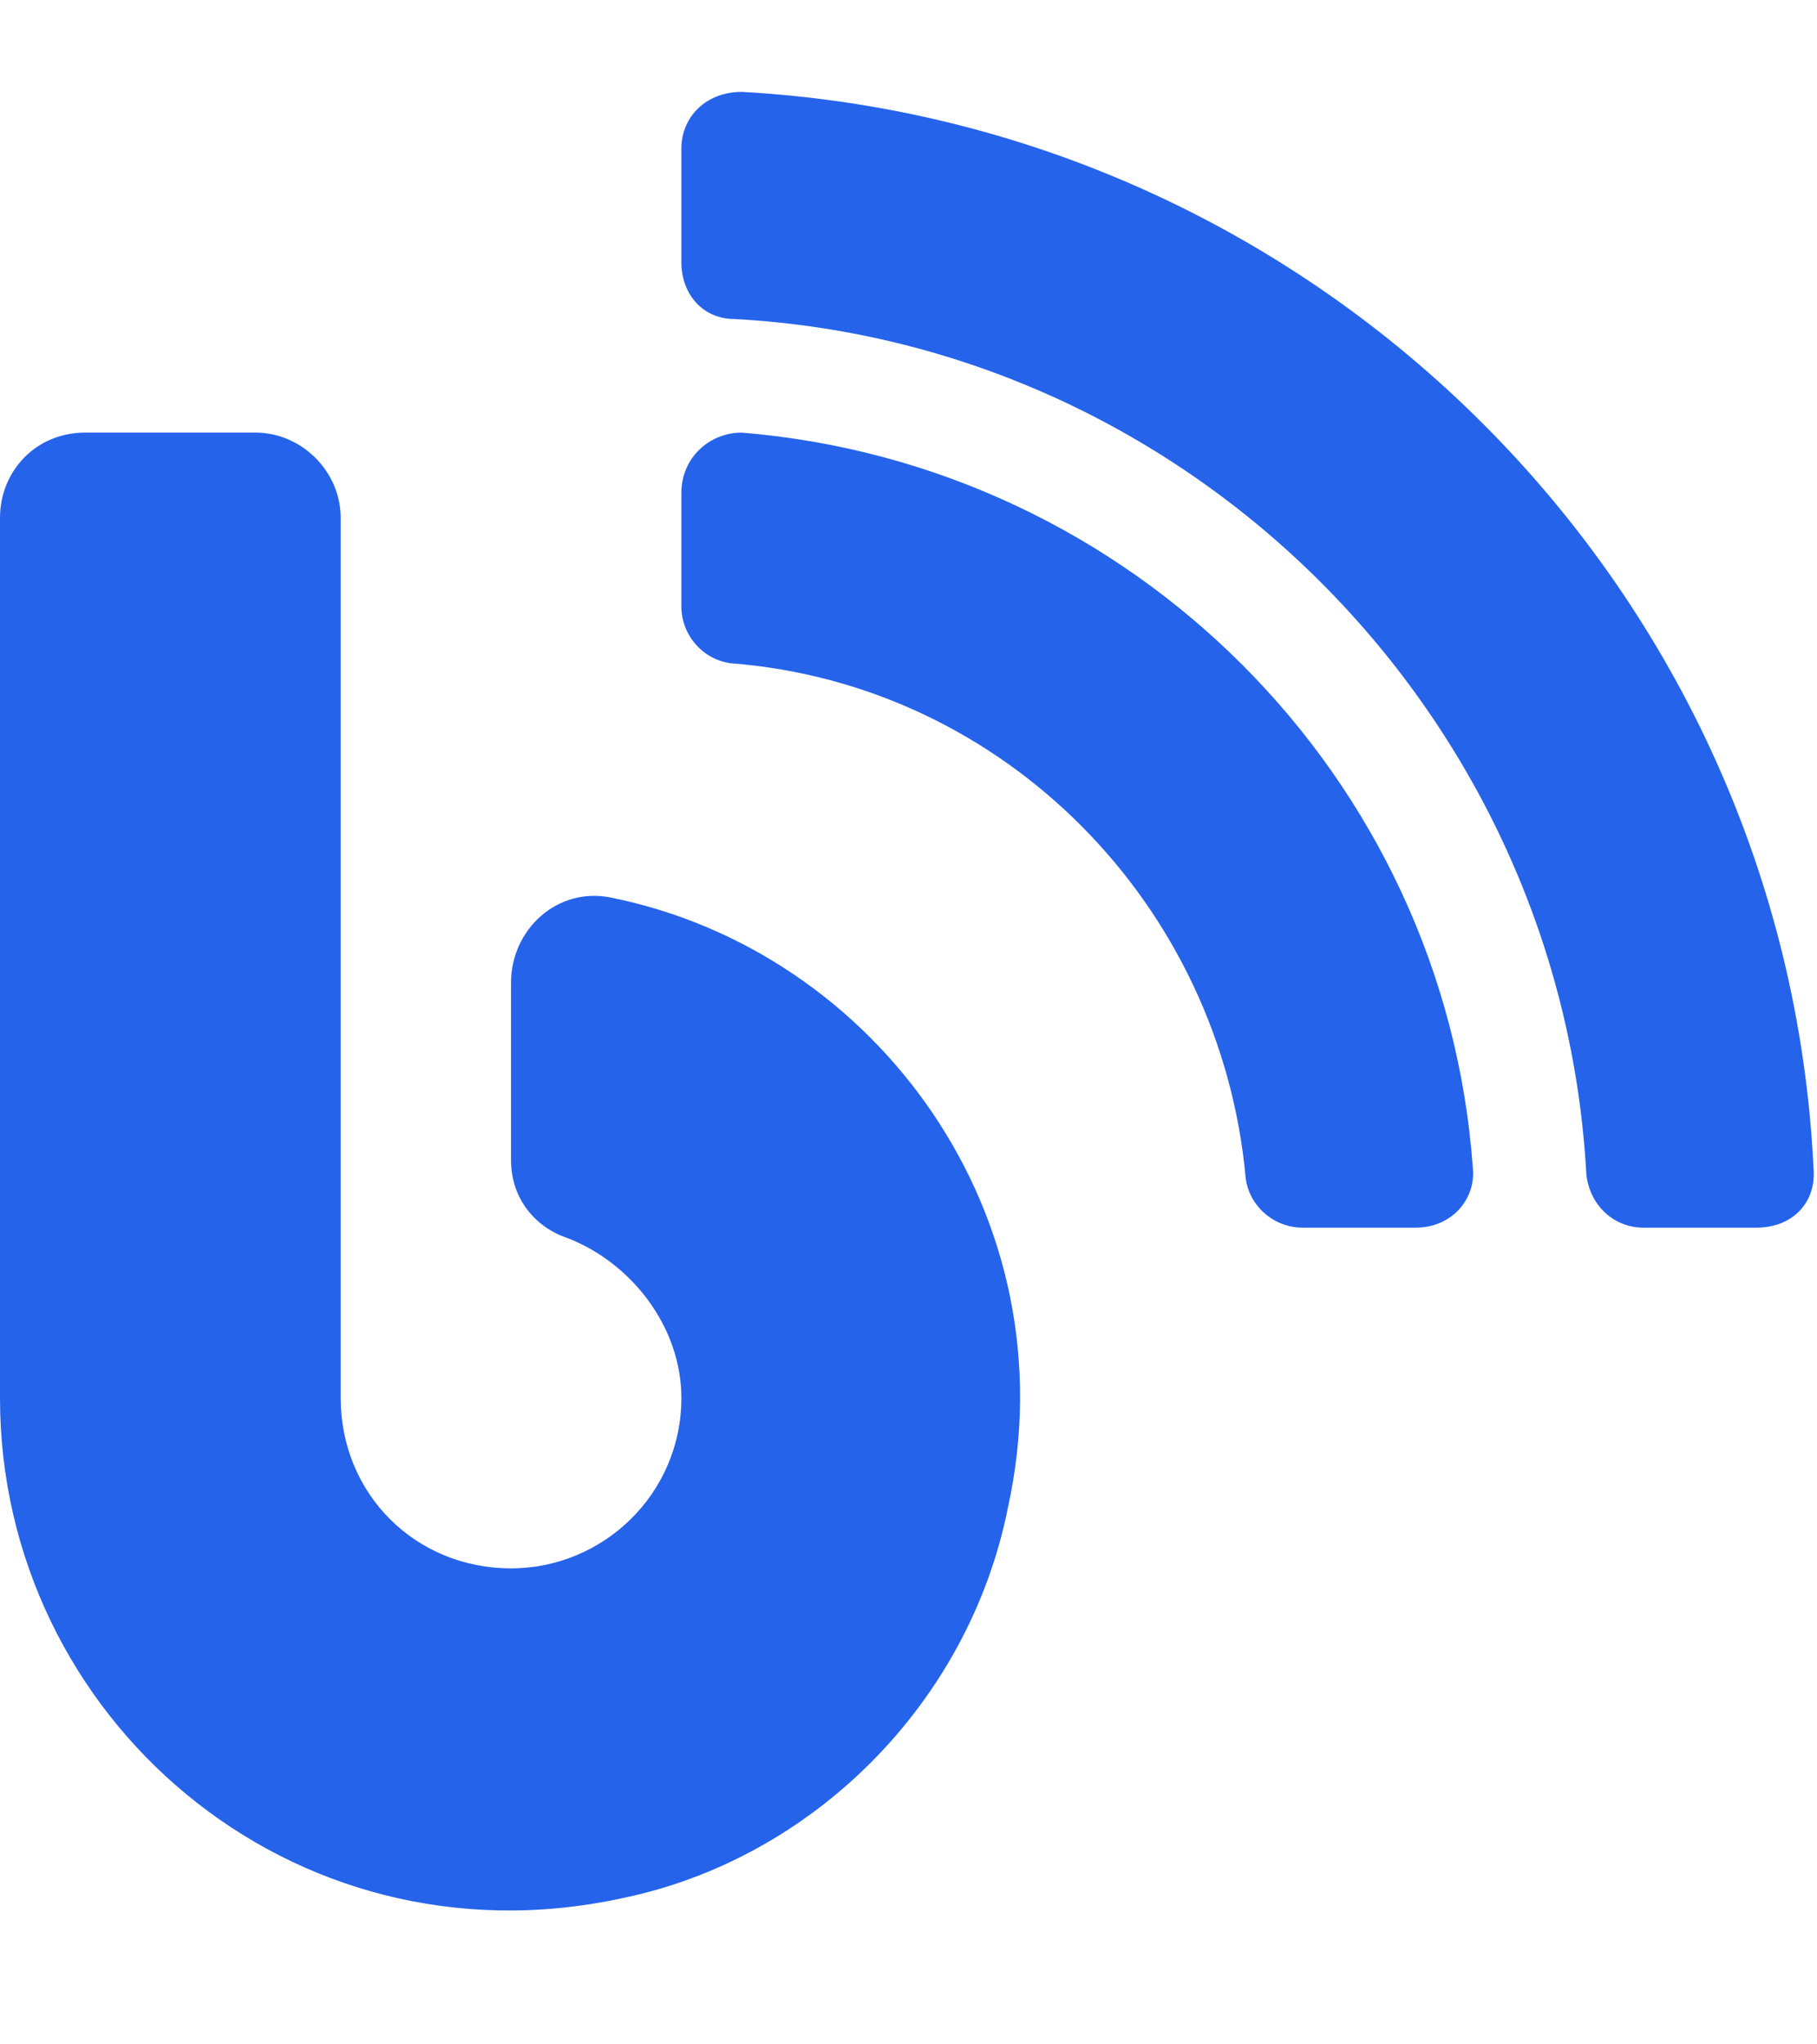 <?xml version="1.0" encoding="UTF-8"?>
<svg xmlns="http://www.w3.org/2000/svg" width="16" height="18" viewBox="0 0 16 18" fill="none">
  <path d="M5.375 7.902C7.719 8.371 9.438 10.715 8.875 13.277C8.531 14.996 7.156 16.371 5.469 16.715C2.562 17.34 0 15.121 0 12.309V4.559C0 4.152 0.312 3.809 0.75 3.809H2.25C2.656 3.809 3 4.152 3 4.559V12.309C3 13.152 3.656 13.809 4.5 13.809C5.312 13.809 6 13.152 6 12.309C6 11.684 5.562 11.121 5 10.902C4.719 10.809 4.5 10.559 4.5 10.215V8.652C4.5 8.184 4.906 7.809 5.375 7.902ZM6.531 0.809C11.625 1.09 15.719 5.184 15.969 10.277C16 10.59 15.781 10.809 15.469 10.809H14.469C14.219 10.809 14 10.621 13.969 10.34C13.75 6.309 10.5 3.027 6.469 2.809C6.188 2.809 6 2.59 6 2.309V1.309C6 1.027 6.219 0.809 6.531 0.809ZM6.531 3.809C9.969 4.09 12.719 6.84 12.969 10.277C13 10.559 12.781 10.809 12.469 10.809H11.469C11.219 10.809 11 10.621 10.969 10.371C10.75 7.965 8.844 6.027 6.438 5.84C6.188 5.809 6 5.59 6 5.34V4.34C6 4.027 6.25 3.809 6.531 3.809Z" fill="#2563EB"></path>
  <a href="https://client-preview-silk.vercel.app/blog.html">
    <rect fill="black" fill-opacity="0" y="-1.2" width="16" height="18.4"></rect>
  </a>
</svg>
